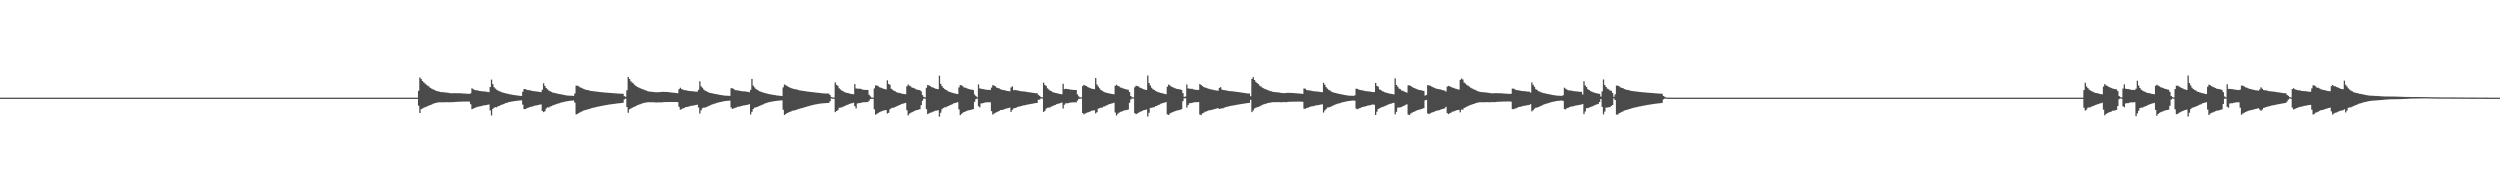 <?xml version="1.0" encoding="UTF-8"?>
<svg xmlns="http://www.w3.org/2000/svg" width="1920" height="150">
  <path d="M0 75.000h1v1.000H0zM1 75.000h1v1.000H1zM2 75.000h1v1.000H2zM3 75.000h1v1.000H3zM4 75.000h1v1.000H4zM5 75.000h1v1.000H5zM6 75.000h1v1.000H6zM7 75.000h1v1.000H7zM8 75.000h1v1.000H8zM9 75.000h1v1.000H9zM10 75.000h1v1.000H10zM11 75.000h1v1.000H11zM12 75.000h1v1.000H12zM13 75.000h1v1.000H13zM14 75.000h1v1.000H14zM15 75.000h1v1.000H15zM16 75.000h1v1.000H16zM17 75.000h1v1.000H17zM18 75.000h1v1.000H18zM19 75.000h1v1.000H19zM20 75.000h1v1.000H20zM21 75.000h1v1.000H21zM22 75.000h1v1.000H22zM23 75.000h1v1.000H23zM24 75.000h1v1.000H24zM25 75.000h1v1.000H25zM26 75.000h1v1.000H26zM27 75.000h1v1.000H27zM28 75.000h1v1.000H28zM29 75.000h1v1.000H29zM30 75.000h1v1.000H30zM31 75.000h1v1.000H31zM32 75.000h1v1.000H32zM33 75.000h1v1.000H33zM34 75.000h1v1.000H34zM35 75.000h1v1.000H35zM36 75.000h1v1.000H36zM37 75.000h1v1.000H37zM38 75.000h1v1.000H38zM39 75.000h1v1.000H39zM40 75.000h1v1.000H40zM41 75.000h1v1.000H41zM42 75.000h1v1.000H42zM43 75.000h1v1.000H43zM44 75.000h1v1.000H44zM45 75.000h1v1.000H45zM46 75.000h1v1.000H46zM47 75.000h1v1.000H47zM48 75.000h1v1.000H48zM49 75.000h1v1.000H49zM50 75.000h1v1.000H50zM51 75.000h1v1.000H51zM52 75.000h1v1.000H52zM53 75.000h1v1.000H53zM54 75.000h1v1.000H54zM55 75.000h1v1.000H55zM56 75.000h1v1.000H56zM57 75.000h1v1.000H57zM58 75.000h1v1.000H58zM59 75.000h1v1.000H59zM60 75.000h1v1.000H60zM61 75.000h1v1.000H61zM62 75.000h1v1.000H62zM63 75.000h1v1.000H63zM64 75.000h1v1.000H64zM65 75.000h1v1.000H65zM66 75.000h1v1.000H66zM67 75.000h1v1.000H67zM68 75.000h1v1.000H68zM69 75.000h1v1.000H69zM70 75.000h1v1.000H70zM71 75.000h1v1.000H71zM72 75.000h1v1.000H72zM73 75.000h1v1.000H73zM74 75.000h1v1.000H74zM75 75.000h1v1.000H75zM76 75.000h1v1.000H76zM77 75.000h1v1.000H77zM78 75.000h1v1.000H78zM79 75.000h1v1.000H79zM80 75.000h1v1.000H80zM81 75.000h1v1.000H81zM82 75.000h1v1.000H82zM83 75.000h1v1.000H83zM84 75.000h1v1.000H84zM85 75.000h1v1.000H85zM86 75.000h1v1.000H86zM87 75.000h1v1.000H87zM88 75.000h1v1.000H88zM89 75.000h1v1.000H89zM90 75.000h1v1.000H90zM91 75.000h1v1.000H91zM92 75.000h1v1.000H92zM93 75.000h1v1.000H93zM94 75.000h1v1.000H94zM95 75.000h1v1.000H95zM96 75.000h1v1.000H96zM97 75.000h1v1.000H97zM98 75.000h1v1.000H98zM99 75.000h1v1.000H99zM100 75.000h1v1.000H100zM101 75.000h1v1.000H101zM102 75.000h1v1.000H102zM103 75.000h1v1.000H103zM104 75.000h1v1.000H104zM105 75.000h1v1.000H105zM106 75.000h1v1.000H106zM107 75.000h1v1.000H107zM108 75.000h1v1.000H108zM109 75.000h1v1.000H109zM110 75.000h1v1.000H110zM111 75.000h1v1.000H111zM112 75.000h1v1.000H112zM113 75.000h1v1.000H113zM114 75.000h1v1.000H114zM115 75.000h1v1.000H115zM116 75.000h1v1.000H116zM117 75.000h1v1.000H117zM118 75.000h1v1.000H118zM119 75.000h1v1.000H119zM120 75.000h1v1.000H120zM121 75.000h1v1.000H121zM122 75.000h1v1.000H122zM123 75.000h1v1.000H123zM124 75.000h1v1.000H124zM125 75.000h1v1.000H125zM126 75.000h1v1.000H126zM127 75.000h1v1.000H127zM128 75.000h1v1.000H128zM129 75.000h1v1.000H129zM130 75.000h1v1.000H130zM131 75.000h1v1.000H131zM132 75.000h1v1.000H132zM133 75.000h1v1.000H133zM134 75.000h1v1.000H134zM135 75.000h1v1.000H135zM136 75.000h1v1.000H136zM137 75.000h1v1.000H137zM138 75.000h1v1.000H138zM139 75.000h1v1.000H139zM140 75.000h1v1.000H140zM141 75.000h1v1.000H141zM142 75.000h1v1.000H142zM143 75.000h1v1.000H143zM144 75.000h1v1.000H144zM145 75.000h1v1.000H145zM146 75.000h1v1.000H146zM147 75.000h1v1.000H147zM148 75.000h1v1.000H148zM149 75.000h1v1.000H149zM150 75.000h1v1.000H150zM151 75.000h1v1.000H151zM152 75.000h1v1.000H152zM153 75.000h1v1.000H153zM154 75.000h1v1.000H154zM155 75.000h1v1.000H155zM156 75.000h1v1.000H156zM157 75.000h1v1.000H157zM158 75.000h1v1.000H158zM159 75.000h1v1.000H159zM160 75.000h1v1.000H160zM161 75.000h1v1.000H161zM162 75.000h1v1.000H162zM163 75.000h1v1.000H163zM164 75.000h1v1.000H164zM165 75.000h1v1.000H165zM166 75.000h1v1.000H166zM167 75.000h1v1.000H167zM168 75.000h1v1.000H168zM169 75.000h1v1.000H169zM170 75.000h1v1.000H170zM171 75.000h1v1.000H171zM172 75.000h1v1.000H172zM173 75.000h1v1.000H173zM174 75.000h1v1.000H174zM175 75.000h1v1.000H175zM176 75.000h1v1.000H176zM177 75.000h1v1.000H177zM178 75.000h1v1.000H178zM179 75.000h1v1.000H179zM180 75.000h1v1.000H180zM181 75.000h1v1.000H181zM182 75.000h1v1.000H182zM183 75.000h1v1.000H183zM184 75.000h1v1.000H184zM185 75.000h1v1.000H185zM186 75.000h1v1.000H186zM187 75.000h1v1.000H187zM188 75.000h1v1.000H188zM189 75.000h1v1.000H189zM190 75.000h1v1.000H190zM191 75.000h1v1.000H191zM192 75.000h1v1.000H192zM193 75.000h1v1.000H193zM194 75.000h1v1.000H194zM195 75.000h1v1.000H195zM196 75.000h1v1.000H196zM197 75.000h1v1.000H197zM198 75.000h1v1.000H198zM199 75.000h1v1.000H199zM200 75.000h1v1.000H200zM201 75.000h1v1.000H201zM202 75.000h1v1.000H202zM203 75.000h1v1.000H203zM204 75.000h1v1.000H204zM205 75.000h1v1.000H205zM206 75.000h1v1.000H206zM207 75.000h1v1.000H207zM208 75.000h1v1.000H208zM209 75.000h1v1.000H209zM210 75.000h1v1.000H210zM211 75.000h1v1.000H211zM212 75.000h1v1.000H212zM213 75.000h1v1.000H213zM214 75.000h1v1.000H214zM215 75.000h1v1.000H215zM216 75.000h1v1.000H216zM217 75.000h1v1.000H217zM218 75.000h1v1.000H218zM219 75.000h1v1.000H219zM220 75.000h1v1.000H220zM221 75.000h1v1.000H221zM222 75.000h1v1.000H222zM223 75.000h1v1.000H223zM224 75.000h1v1.000H224zM225 75.000h1v1.000H225zM226 75.000h1v1.000H226zM227 75.000h1v1.000H227zM228 75.000h1v1.000H228zM229 75.000h1v1.000H229zM230 75.000h1v1.000H230zM231 75.000h1v1.000H231zM232 75.000h1v1.000H232zM233 75.000h1v1.000H233zM234 75.000h1v1.000H234zM235 75.000h1v1.000H235zM236 75.000h1v1.000H236zM237 75.000h1v1.000H237zM238 75.000h1v1.000H238zM239 75.000h1v1.000H239zM240 75.000h1v1.000H240zM241 75.000h1v1.000H241zM242 75.000h1v1.000H242zM243 75.000h1v1.000H243zM244 75.000h1v1.000H244zM245 75.000h1v1.000H245zM246 75.000h1v1.000H246zM247 75.000h1v1.000H247zM248 75.000h1v1.000H248zM249 75.000h1v1.000H249zM250 75.000h1v1.000H250zM251 75.000h1v1.000H251zM252 75.000h1v1.000H252zM253 75.000h1v1.000H253zM254 75.000h1v1.000H254zM255 75.000h1v1.000H255zM256 75.000h1v1.000H256zM257 75.000h1v1.000H257zM258 75.000h1v1.000H258zM259 75.000h1v1.000H259zM260 75.000h1v1.000H260zM261 75.000h1v1.000H261zM262 75.000h1v1.000H262zM263 75.000h1v1.000H263zM264 75.000h1v1.000H264zM265 75.000h1v1.000H265zM266 75.000h1v1.000H266zM267 75.000h1v1.000H267zM268 75.000h1v1.000H268zM269 75.000h1v1.000H269zM270 75.000h1v1.000H270zM271 75.000h1v1.000H271zM272 75.000h1v1.000H272zM273 75.000h1v1.000H273zM274 75.000h1v1.000H274zM275 75.000h1v1.000H275zM276 75.000h1v1.000H276zM277 75.000h1v1.000H277zM278 75.000h1v1.000H278zM279 75.000h1v1.000H279zM280 75.000h1v1.000H280zM281 75.000h1v1.000H281zM282 75.000h1v1.000H282zM283 75.000h1v1.000H283zM284 75.000h1v1.000H284zM285 75.000h1v1.000H285zM286 75.000h1v1.000H286zM287 75.000h1v1.000H287zM288 75.000h1v1.000H288zM289 75.000h1v1.000H289zM290 75.000h1v1.000H290zM291 75.000h1v1.000H291zM292 75.000h1v1.000H292zM293 75.000h1v1.000H293zM294 75.000h1v1.000H294zM295 75.000h1v1.000H295zM296 75.000h1v1.000H296zM297 75.000h1v1.000H297zM298 75.000h1v1.000H298zM299 75.000h1v1.000H299zM300 75.000h1v1.000H300zM301 75.000h1v1.000H301zM302 75.000h1v1.000H302zM303 75.000h1v1.000H303zM304 75.000h1v1.000H304zM305 75.000h1v1.000H305zM306 75.000h1v1.000H306zM307 75.000h1v1.000H307zM308 75.000h1v1.000H308zM309 75.000h1v1.000H309zM310 75.000h1v1.000H310zM311 75.000h1v1.000H311zM312 75.000h1v1.000H312zM313 75.000h1v1.000H313zM314 75.000h1v1.000H314zM315 75.000h1v1.000H315zM316 75.000h1v1.000H316zM317 75.000h1v1.000H317zM318 75.000h1v1.000H318zM319 75.000h1v1.000H319zM320 74.998h1v1.000H320zM321 69.754h1v11.466H321zM322 59.477h1v27.295H322zM323 60.727h1v23.085H323zM324 62.203h1v21.129H324zM325 63.258h1v19.461H325zM326 64.149h1v18.169H326zM327 65.082h1v16.864H327zM328 65.809h1v15.772H328zM329 66.461h1v14.568H329zM330 67.538h1v13.123H330zM331 68.069h1v12.241H331zM332 68.574h1v11.194H332zM333 69.043h1v10.319H333zM334 69.530h1v9.558H334zM335 69.881h1v8.973H335zM336 70.204h1v8.468H336zM337 70.409h1v8.133H337zM338 70.688h1v7.902H338zM339 70.747h1v7.812H339zM340 70.843h1v7.732H340zM341 70.929h1v7.594H341zM342 71.054h1v7.410H342zM343 71.146h1v7.369H343zM344 71.294h1v7.262H344zM345 71.565h1v6.951H345zM346 71.597h1v6.846H346zM347 71.650h1v6.842H347zM348 71.572h1v6.814H348zM349 71.532h1v6.791H349zM350 71.552h1v6.694H350zM351 71.619h1v6.557H351zM352 71.568h1v6.568H352zM353 71.621h1v6.485H353zM354 71.681h1v6.393H354zM355 71.774h1v6.228H355zM356 71.869h1v6.136H356zM357 71.906h1v6.080H357zM358 71.942h1v6.011H358zM359 72.030h1v5.925H359zM360 72.079h1v5.977H360zM361 71.663h1v8.401H361zM362 67.774h1v16.088H362zM363 68.526h1v14.885H363zM364 69.070h1v13.850H364zM365 69.318h1v13.225H365zM366 69.441h1v12.706H366zM367 69.597h1v12.272H367zM368 69.872h1v11.827H368zM369 70.013h1v11.484H369zM370 70.120h1v11.083H370zM371 70.215h1v10.728H371zM372 70.285h1v10.548H372zM373 70.409h1v10.244H373zM374 70.592h1v9.821H374zM375 70.734h1v9.492H375zM376 66.865h1v17.898H376zM377 61.133h1v27.553H377zM378 64.625h1v19.034H378zM379 66.966h1v15.797H379zM380 68.022h1v14.241H380zM381 68.919h1v13.514H381zM382 69.542h1v12.065H382zM383 70.083h1v11.253H383zM384 70.365h1v10.434H384zM385 70.891h1v9.473H385zM386 71.181h1v8.827H386zM387 71.436h1v8.203H387zM388 71.718h1v7.431H388zM389 71.956h1v6.968H389zM390 72.141h1v6.361H390zM391 72.390h1v5.943H391zM392 72.571h1v5.529H392zM393 72.785h1v5.162H393zM394 72.908h1v4.838H394zM395 73.107h1v4.520H395zM396 73.226h1v4.249H396zM397 73.391h1v3.977H397zM398 73.491h1v3.747H398zM399 73.603h1v3.548H399zM400 73.671h1v3.387H400zM401 70.462h1v9.926H401zM402 68.342h1v15.476H402zM403 68.474h1v15.298H403zM404 68.868h1v14.323H404zM405 69.197h1v13.630H405zM406 69.266h1v13.135H406zM407 69.443h1v12.654H407zM408 69.788h1v12.091H408zM409 69.962h1v11.665H409zM410 70.064h1v11.111H410zM411 70.186h1v10.843H411zM412 70.278h1v10.588H412zM413 70.435h1v10.162H413zM414 70.627h1v9.769H414zM415 70.780h1v9.422H415zM416 68.932h1v16.196H416zM417 63.935h1v22.162H417zM418 65.992h1v19.437H418zM419 67.601h1v15.749H419zM420 68.625h1v13.779H420zM421 69.495h1v13.088H421zM422 70.054h1v11.787H422zM423 70.553h1v10.942H423zM424 71.072h1v9.917H424zM425 71.333h1v9.261H425zM426 71.506h1v8.708H426zM427 71.738h1v8.196H427zM428 72.013h1v7.479H428zM429 72.225h1v7.076H429zM430 72.359h1v6.522H430zM431 72.590h1v6.037H431zM432 72.770h1v5.596H432zM433 73.020h1v5.180H433zM434 73.142h1v4.801H434zM435 73.356h1v4.409H435zM436 73.439h1v4.129H436zM437 73.465h1v4.000H437zM438 73.518h1v3.813H438zM439 73.562h1v3.692H439zM440 73.619h1v3.558H440zM441 71.806h1v7.026H441zM442 65.761h1v22.095H442zM443 65.846h1v21.711H443zM444 66.227h1v20.569H444zM445 67.058h1v19.218H445zM446 67.439h1v18.314H446zM447 67.874h1v17.450H447zM448 68.445h1v16.289H448zM449 68.755h1v15.798H449zM450 69.065h1v15.230H450zM451 69.180h1v14.772H451zM452 69.453h1v14.233H452zM453 69.792h1v13.550H453zM454 69.902h1v13.143H454zM455 70.065h1v12.665H455zM456 70.167h1v12.398H456zM457 70.323h1v12.015H457zM458 70.408h1v11.651H458zM459 70.513h1v11.311H459zM460 70.676h1v10.981H460zM461 70.767h1v10.703H461zM462 70.860h1v10.402H462zM463 70.947h1v10.105H463zM464 71.044h1v9.860H464zM465 71.130h1v9.565H465zM466 71.200h1v9.319H466zM467 71.283h1v9.068H467zM468 71.361h1v8.869H468zM469 71.425h1v8.631H469zM470 71.516h1v8.387H470zM471 71.612h1v8.183H471zM472 71.700h1v7.949H472zM473 71.753h1v7.759H473zM474 71.834h1v7.555H474zM475 71.903h1v7.404H475zM476 71.947h1v7.257H476zM477 71.977h1v7.134H477zM478 72.000h1v6.894H478zM479 73.899h1v2.417H479zM480 74.311h1v1.489H480zM481 69.347h1v12.892H481zM482 59.075h1v27.513H482zM483 60.597h1v23.426H483zM484 62.340h1v21.025H484zM485 63.397h1v19.445H485zM486 64.085h1v18.155H486zM487 65.214h1v16.665H487zM488 66.029h1v15.406H488zM489 66.751h1v14.006H489zM490 67.187h1v13.285H490zM491 67.672h1v12.396H491zM492 68.132h1v11.574H492zM493 68.487h1v10.850H493zM494 68.735h1v10.300H494zM495 69.316h1v9.546H495zM496 69.577h1v9.115H496zM497 70.019h1v8.527H497zM498 70.331h1v8.153H498zM499 70.336h1v8.200H499zM500 70.478h1v8.072H500zM501 70.547h1v7.973H501zM502 70.740h1v7.785H502zM503 70.827h1v7.888H503zM504 70.836h1v7.852H504zM505 70.762h1v7.868H505zM506 70.814h1v7.783H506zM507 70.678h1v8.013H507zM508 70.612h1v7.965H508zM509 70.509h1v7.954H509zM510 70.598h1v7.808H510zM511 70.622h1v7.778H511zM512 70.631h1v7.747H512zM513 70.752h1v7.593H513zM514 70.897h1v7.459H514zM515 71.027h1v7.317H515zM516 71.126h1v7.226H516zM517 71.233h1v7.129H517zM518 71.342h1v7.017H518zM519 71.458h1v6.900H519zM520 71.598h1v6.856H520zM521 68.510h1v13.526H521zM522 67.405h1v16.884H522zM523 68.412h1v15.475H523zM524 68.855h1v14.343H524zM525 69.237h1v13.775H525zM526 69.269h1v13.027H526zM527 69.457h1v12.704H527zM528 69.727h1v12.199H528zM529 69.874h1v11.802H529zM530 69.981h1v11.360H530zM531 70.064h1v11.143H531zM532 70.127h1v10.931H532zM533 70.305h1v10.553H533zM534 70.421h1v10.265H534zM535 70.333h1v10.064H535zM536 68.963h1v13.633H536zM537 62.427h1v24.834H537zM538 66.288h1v18.457H538zM539 67.403h1v15.717H539zM540 68.749h1v13.852H540zM541 69.601h1v13.100H541zM542 70.054h1v12.049H542zM543 70.562h1v11.290H543zM544 71.098h1v10.199H544zM545 71.352h1v9.499H545zM546 71.521h1v8.867H546zM547 71.742h1v8.342H547zM548 72.073h1v7.579H548zM549 72.208h1v7.229H549zM550 72.400h1v6.627H550zM551 72.559h1v6.218H551zM552 72.790h1v5.687H552zM553 72.947h1v5.369H553zM554 73.137h1v4.940H554zM555 73.278h1v4.613H555zM556 73.430h1v4.250H556zM557 73.464h1v4.111H557zM558 73.510h1v3.930H558zM559 73.595h1v3.762H559zM560 73.639h1v3.642H560zM561 67.781h1v14.767H561zM562 67.807h1v15.866H562zM563 68.229h1v14.996H563zM564 69.190h1v13.630H564zM565 69.326h1v13.216H565zM566 69.396h1v12.604H566zM567 69.591h1v12.316H567zM568 69.847h1v11.879H568zM569 69.993h1v11.436H569zM570 70.124h1v10.996H570zM571 70.197h1v10.763H571zM572 70.269h1v10.522H572zM573 70.439h1v10.165H573zM574 70.505h1v9.923H574zM575 70.868h1v9.098H575zM576 69.034h1v18.871H576zM577 60.602h1v25.252H577zM578 65.750h1v18.020H578zM579 67.109h1v15.565H579zM580 68.249h1v14.194H580zM581 68.904h1v13.299H581zM582 69.518h1v12.091H582zM583 70.082h1v11.262H583zM584 70.513h1v10.304H584zM585 70.884h1v9.483H585zM586 71.225h1v8.782H586zM587 71.430h1v7.955H587zM588 71.778h1v7.374H588zM589 71.952h1v6.868H589zM590 72.231h1v6.276H590zM591 72.387h1v5.900H591zM592 72.638h1v5.464H592zM593 72.780h1v5.099H593zM594 72.970h1v4.779H594zM595 73.104h1v4.469H595zM596 73.292h1v4.185H596zM597 73.388h1v3.948H597zM598 73.527h1v3.714H598zM599 73.601h1v3.553H599zM600 73.710h1v3.350H600zM601 67.087h1v17.176H601zM602 64.864h1v23.400H602zM603 65.469h1v22.093H603zM604 66.006h1v20.810H604zM605 66.734h1v19.674H605zM606 67.104h1v18.851H606zM607 67.617h1v17.996H607zM608 68.012h1v17.019H608zM609 68.262h1v16.696H609zM610 68.512h1v16.154H610zM611 68.630h1v15.753H611zM612 68.921h1v15.083H612zM613 69.257h1v14.382H613zM614 69.461h1v13.899H614zM615 69.643h1v13.465H615zM616 69.726h1v13.143H616zM617 69.918h1v12.609H617zM618 70.047h1v12.205H618zM619 70.242h1v11.703H619zM620 70.374h1v11.298H620zM621 70.506h1v10.858H621zM622 70.595h1v10.524H622zM623 70.700h1v10.137H623zM624 70.801h1v9.774H624zM625 70.939h1v9.401H625zM626 71.053h1v9.125H626zM627 71.167h1v8.804H627zM628 71.246h1v8.531H628zM629 71.371h1v8.266H629zM630 71.503h1v8.034H630zM631 71.607h1v7.801H631zM632 71.708h1v7.599H632zM633 71.787h1v7.460H633zM634 71.819h1v7.350H634zM635 71.827h1v7.271H635zM636 71.843h1v7.190H636zM637 73.032h1v4.733H637zM638 74.498h1v1.055H638zM639 74.806h1v1.000H639zM640 74.916h1v1.000H640zM641 63.356h1v22.767H641zM642 65.118h1v20.140H642zM643 65.917h1v18.722H643zM644 67.803h1v15.009H644zM645 68.713h1v13.879H645zM646 69.562h1v12.955H646zM647 69.996h1v11.912H647zM648 70.744h1v10.811H648zM649 71.035h1v10.043H649zM650 71.351h1v9.241H650zM651 71.501h1v8.735H651zM652 71.844h1v7.901H652zM653 72.079h1v7.405H653zM654 72.252h1v6.942H654zM655 72.393h1v6.489H655zM656 64.601h1v16.925H656zM657 67.945h1v15.308H657zM658 68.030h1v11.413H658zM659 68.145h1v11.045H659zM660 68.095h1v11.046H660zM661 68.465h1v10.405H661zM662 68.761h1v9.811H662zM663 69.030h1v9.519H663zM664 68.998h1v9.480H664zM665 69.078h1v9.336H665zM666 69.082h1v9.329H666zM667 72.780h1v4.563H667zM668 73.984h1v2.112H668zM669 74.927h1v1.000H669zM670 74.947h1v1.000H670zM671 67.881h1v16.100H671zM672 65.577h1v22.546H672zM673 65.716h1v21.690H673zM674 66.242h1v20.496H674zM675 67.006h1v19.149H675zM676 67.346h1v18.362H676zM677 67.688h1v17.586H677zM678 68.207h1v16.683H678zM679 68.334h1v16.370H679zM680 68.752h1v15.726H680zM681 61.677h1v25.490H681zM682 64.456h1v22.185H682zM683 65.079h1v18.893H683zM684 68.132h1v14.949H684zM685 68.860h1v13.903H685zM686 69.662h1v13.077H686zM687 70.050h1v12.068H687zM688 70.818h1v10.906H688zM689 71.125h1v10.158H689zM690 71.394h1v9.345H690zM691 71.540h1v8.834H691zM692 71.874h1v7.999H692zM693 72.068h1v7.556H693zM694 72.247h1v7.044H694zM695 72.403h1v6.603H695zM696 66.320h1v18.315H696zM697 64.959h1v23.703H697zM698 65.769h1v21.553H698zM699 66.365h1v20.264H699zM700 67.323h1v18.779H700zM701 67.460h1v18.204H701zM702 67.963h1v17.175H702zM703 68.566h1v16.122H703zM704 68.883h1v15.596H704zM705 69.136h1v15.050H705zM706 69.249h1v14.603H706zM707 70.140h1v10.653H707zM708 73.081h1v4.301H708zM709 74.375h1v1.354H709zM710 74.820h1v1.000H710zM711 67.428h1v16.419H711zM712 65.299h1v22.347H712zM713 65.659h1v21.356H713zM714 66.148h1v20.432H714zM715 66.912h1v19.426H715zM716 67.123h1v18.747H716zM717 67.649h1v17.762H717zM718 68.160h1v16.821H718zM719 68.324h1v16.596H719zM720 68.525h1v16.109H720zM721 58.112h1v31.456H721zM722 64.350h1v22.205H722zM723 66.130h1v17.757H723zM724 67.459h1v15.421H724zM725 68.320h1v14.123H725zM726 69.085h1v13.252H726zM727 69.523h1v12.196H727zM728 70.332h1v11.055H728zM729 70.536h1v10.311H729zM730 70.992h1v9.424H730zM731 71.251h1v8.771H731zM732 71.581h1v7.777H732zM733 71.788h1v7.332H733zM734 72.073h1v6.712H734zM735 72.243h1v6.226H735zM736 67.134h1v16.892H736zM737 65.356h1v23.106H737zM738 65.542h1v21.919H738zM739 66.272h1v20.295H739zM740 67.243h1v18.775H740zM741 67.364h1v18.262H741zM742 67.719h1v17.453H742zM743 68.225h1v16.497H743zM744 68.505h1v16.147H744zM745 68.777h1v15.648H745zM746 68.878h1v15.258H746zM747 69.147h1v14.684H747zM748 72.572h1v5.633H748zM749 73.767h1v2.403H749zM750 74.650h1v1.000H750zM751 64.839h1v16.735H751zM752 67.883h1v14.527H752zM753 68.122h1v11.326H753zM754 68.459h1v10.831H754zM755 68.408h1v10.710H755zM756 68.778h1v9.979H756zM757 68.921h1v9.680H757zM758 69.002h1v9.611H758zM759 68.965h1v9.564H759zM760 69.186h1v9.368H760zM761 67.263h1v18.070H761zM762 65.394h1v22.602H762zM763 65.761h1v21.431H763zM764 66.321h1v20.322H764zM765 67.343h1v18.769H765zM766 67.612h1v18.034H766zM767 67.991h1v17.136H767zM768 68.566h1v15.988H768zM769 68.896h1v15.572H769zM770 69.146h1v15.026H770zM771 69.265h1v14.579H771zM772 69.586h1v13.890H772zM773 69.844h1v13.368H773zM774 69.971h1v12.969H774zM775 70.107h1v12.530H775zM776 67.187h1v18.763H776zM777 66.364h1v18.037H777zM778 69.265h1v13.992H778zM779 69.078h1v13.978H779zM780 69.330h1v13.346H780zM781 69.407h1v12.701H781zM782 69.664h1v12.197H782zM783 69.992h1v11.735H783zM784 70.089h1v11.338H784zM785 70.186h1v10.850H785zM786 70.270h1v10.629H786zM787 70.400h1v10.320H787zM788 70.553h1v9.897H788zM789 70.734h1v9.525H789zM790 70.888h1v9.189H790zM791 70.983h1v8.886H791zM792 71.160h1v8.537H792zM793 71.328h1v8.212H793zM794 71.470h1v7.823H794zM795 71.639h1v7.524H795zM796 71.580h1v7.448H796zM797 72.840h1v3.755H797zM798 73.633h1v2.879H798zM799 74.551h1v1.000H799zM800 74.801h1v1.000H800zM801 63.433h1v22.516H801zM802 65.217h1v19.905H802zM803 66.014h1v17.465H803zM804 67.839h1v14.927H804zM805 68.723h1v13.840H805zM806 69.586h1v12.874H806zM807 70.000h1v11.772H807zM808 70.752h1v10.783H808zM809 71.052h1v9.820H809zM810 71.362h1v9.218H810zM811 71.507h1v8.497H811zM812 71.849h1v7.888H812zM813 72.086h1v7.307H813zM814 72.259h1v6.930H814zM815 72.399h1v6.357H815zM816 64.342h1v18.997H816zM817 68.469h1v11.987H817zM818 68.153h1v11.220H818zM819 68.395h1v10.913H819zM820 68.414h1v10.780H820zM821 68.696h1v10.190H821zM822 68.793h1v9.972H822zM823 69.024h1v9.625H823zM824 69.030h1v9.569H824zM825 69.120h1v9.469H825zM826 69.100h1v9.532H826zM827 72.485h1v4.808H827zM828 73.999h1v1.974H828zM829 74.887h1v1.000H829zM830 74.696h1v1.000H830zM831 66.174h1v20.594H831zM832 65.174h1v22.701H832zM833 65.747h1v21.419H833zM834 66.114h1v20.561H834zM835 66.901h1v19.360H835zM836 67.306h1v18.634H836zM837 67.760h1v17.721H837zM838 68.145h1v16.872H838zM839 68.313h1v16.587H839zM840 68.513h1v16.149H840zM841 59.969h1v27.102H841zM842 64.883h1v21.264H842zM843 66.432h1v17.047H843zM844 67.852h1v15.224H844zM845 69.106h1v13.597H845zM846 69.670h1v13.032H846zM847 70.379h1v11.508H847zM848 70.825h1v10.872H848zM849 71.196h1v9.865H849zM850 71.401h1v9.334H850zM851 71.646h1v8.491H851zM852 71.881h1v7.981H852zM853 72.078h1v7.438H853zM854 72.249h1v7.036H854zM855 72.405h1v6.480H855zM856 65.915h1v20.523H856zM857 65.100h1v23.646H857zM858 65.943h1v21.439H858zM859 66.292h1v20.261H859zM860 67.229h1v18.633H860zM861 67.401h1v18.247H861zM862 67.895h1v17.322H862zM863 68.214h1v16.532H863zM864 68.495h1v16.177H864zM865 68.770h1v15.671H865zM866 68.894h1v15.262H866zM867 70.719h1v8.215H867zM868 73.750h1v2.580H868zM869 74.739h1v1.000H869zM870 74.678h1v1.000H870zM871 66.999h1v19.874H871zM872 65.777h1v21.880H872zM873 66.159h1v21.035H873zM874 66.362h1v20.234H874zM875 67.336h1v18.577H875zM876 67.617h1v17.905H876zM877 68.201h1v16.902H877zM878 68.577h1v15.966H878zM879 68.893h1v15.519H879zM880 69.145h1v14.938H880zM881 57.995h1v31.492H881zM882 63.723h1v22.900H882zM883 65.623h1v17.224H883zM884 67.377h1v15.467H884zM885 68.532h1v13.923H885zM886 69.084h1v13.221H886zM887 69.774h1v11.724H887zM888 70.334h1v11.042H888zM889 70.795h1v9.782H889zM890 70.999h1v9.408H890zM891 71.387h1v8.298H891zM892 71.585h1v7.769H892zM893 71.871h1v7.124H893zM894 72.075h1v6.707H894zM895 72.343h1v6.041H895zM896 66.628h1v21.246H896zM897 64.982h1v23.343H897zM898 65.605h1v21.596H898zM899 66.394h1v20.164H899zM900 66.921h1v19.249H900zM901 67.327h1v18.460H901zM902 67.794h1v17.578H902zM903 68.219h1v16.740H903zM904 68.343h1v16.505H904zM905 68.537h1v15.988H905zM906 68.744h1v15.494H906zM907 69.061h1v14.824H907zM908 71.516h1v6.228H908zM909 74.364h1v1.162H909zM910 74.130h1v1.366H910zM911 64.933h1v17.711H911zM912 67.904h1v12.783H912zM913 68.029h1v11.262H913zM914 68.228h1v10.966H914zM915 68.159h1v10.820H915zM916 68.620h1v10.148H916zM917 68.817h1v9.649H917zM918 69.042h1v9.479H918zM919 69.019h1v9.405H919zM920 69.086h1v9.312H920zM921 64.566h1v23.392H921zM922 65.235h1v23.181H922zM923 66.111h1v20.988H923zM924 66.766h1v19.817H924zM925 67.278h1v18.558H925zM926 67.406h1v18.220H926zM927 67.867h1v17.269H927zM928 68.237h1v16.503H928zM929 68.512h1v16.131H929zM930 68.773h1v15.595H930zM931 68.905h1v15.244H931zM932 69.237h1v14.605H932zM933 69.379h1v14.173H933zM934 69.513h1v13.791H934zM935 69.626h1v13.445H935zM936 67.489h1v16.217H936zM937 66.968h1v16.434H937zM938 68.831h1v14.441H938zM939 69.133h1v13.913H939zM940 69.271h1v13.363H940zM941 69.350h1v12.893H941zM942 69.608h1v12.375H942zM943 69.855h1v11.924H943zM944 69.976h1v11.537H944zM945 70.061h1v11.202H945zM946 70.092h1v11.035H946zM947 70.248h1v10.699H947zM948 70.376h1v10.379H948zM949 70.494h1v10.037H949zM950 70.681h1v9.697H950zM951 70.766h1v9.468H951zM952 70.904h1v9.134H952zM953 71.123h1v8.759H953zM954 71.232h1v8.481H954zM955 71.358h1v8.198H955zM956 71.514h1v7.896H956zM957 71.659h1v7.598H957zM958 71.770h1v7.311H958zM959 71.772h1v7.223H959zM960 73.913h1v2.733H960zM961 60.593h1v25.545H961zM962 59.261h1v25.598H962zM963 61.448h1v21.831H963zM964 62.878h1v19.879H964zM965 63.800h1v18.526H965zM966 64.603h1v17.447H966zM967 65.836h1v15.793H967zM968 66.502h1v14.662H968zM969 67.315h1v13.190H969zM970 67.794h1v12.409H970zM971 68.389h1v11.441H971zM972 68.723h1v10.827H972zM973 69.156h1v9.989H973zM974 69.490h1v9.496H974zM975 69.935h1v8.838H975zM976 70.147h1v8.480H976zM977 70.494h1v7.991H977zM978 70.709h1v7.755H978zM979 70.737h1v7.774H979zM980 70.836h1v7.662H980zM981 70.938h1v7.498H981zM982 71.086h1v7.372H982zM983 71.261h1v7.300H983zM984 71.475h1v7.063H984zM985 71.490h1v6.903H985zM986 71.559h1v6.848H986zM987 71.385h1v7.081H987zM988 71.301h1v7.071H988zM989 71.292h1v6.947H989zM990 71.396h1v6.782H990zM991 71.350h1v6.807H991zM992 71.395h1v6.733H992zM993 71.461h1v6.637H993zM994 71.556h1v6.524H994zM995 71.627h1v6.447H995zM996 71.732h1v6.314H996zM997 71.774h1v6.273H997zM998 71.876h1v6.194H998zM999 71.969h1v6.123H999zM1000 72.109h1v6.075H1000zM1001 67.944h1v15.537H1001zM1002 68.123h1v15.429H1002zM1003 69.101h1v13.857H1003zM1004 69.323h1v13.396H1004zM1005 69.429h1v12.806H1005zM1006 69.572h1v12.335H1006zM1007 69.736h1v11.949H1007zM1008 70.024h1v11.539H1008zM1009 70.109h1v11.176H1009zM1010 70.198h1v10.731H1010zM1011 70.285h1v10.578H1011zM1012 70.383h1v10.308H1012zM1013 70.522h1v9.951H1013zM1014 70.702h1v9.568H1014zM1015 70.826h1v9.274H1015zM1016 63.581h1v22.915H1016zM1017 65.068h1v19.764H1017zM1018 66.939h1v16.824H1018zM1019 68.038h1v14.532H1019zM1020 69.027h1v13.480H1020zM1021 69.546h1v12.615H1021zM1022 70.309h1v11.430H1022zM1023 70.772h1v10.491H1023zM1024 71.165h1v9.653H1024zM1025 71.386h1v8.918H1025zM1026 71.638h1v8.327H1026zM1027 71.852h1v7.732H1027zM1028 72.122h1v7.263H1028zM1029 72.285h1v6.785H1029zM1030 72.522h1v6.236H1030zM1031 72.694h1v5.735H1031zM1032 72.952h1v5.307H1032zM1033 73.083h1v4.922H1033zM1034 73.282h1v4.557H1034zM1035 73.430h1v4.167H1035zM1036 73.459h1v4.039H1036zM1037 73.504h1v3.857H1037zM1038 73.546h1v3.737H1038zM1039 73.609h1v3.576H1039zM1040 73.233h1v4.058H1040zM1041 68.085h1v15.318H1041zM1042 68.233h1v15.672H1042zM1043 68.727h1v14.675H1043zM1044 69.070h1v13.950H1044zM1045 69.257h1v13.267H1045zM1046 69.406h1v12.771H1046zM1047 69.641h1v12.278H1047zM1048 69.929h1v11.789H1048zM1049 70.039h1v11.361H1049zM1050 70.143h1v10.911H1050zM1051 70.246h1v10.678H1051zM1052 70.400h1v10.321H1052zM1053 70.541h1v9.912H1053zM1054 70.734h1v9.518H1054zM1055 70.726h1v9.766H1055zM1056 63.725h1v24.607H1056zM1057 65.880h1v19.902H1057zM1058 66.600h1v17.079H1058zM1059 68.655h1v14.547H1059zM1060 69.058h1v13.640H1060zM1061 70.001h1v12.230H1061zM1062 70.295h1v11.634H1062zM1063 70.834h1v10.670H1063zM1064 71.172h1v9.908H1064zM1065 71.486h1v9.052H1065zM1066 71.630h1v8.531H1066zM1067 71.995h1v7.753H1067zM1068 72.099h1v7.455H1068zM1069 72.244h1v6.971H1069zM1070 72.490h1v6.443H1070zM1071 60.154h1v27.714H1071zM1072 65.255h1v20.584H1072zM1073 66.584h1v16.117H1073zM1074 68.065h1v14.499H1074zM1075 68.525h1v13.880H1075zM1076 69.515h1v12.721H1076zM1077 69.743h1v11.736H1077zM1078 70.370h1v10.800H1078zM1079 70.772h1v9.769H1079zM1080 71.168h1v8.901H1080zM1081 65.511h1v22.491H1081zM1082 65.555h1v22.743H1082zM1083 65.989h1v21.205H1083zM1084 66.760h1v19.783H1084zM1085 67.386h1v18.581H1085zM1086 67.669h1v17.969H1086zM1087 68.179h1v16.920H1087zM1088 68.604h1v15.990H1088zM1089 68.983h1v15.385H1089zM1090 69.190h1v14.949H1090zM1091 69.326h1v14.458H1091zM1092 69.637h1v13.789H1092zM1093 69.852h1v13.258H1093zM1094 73.413h1v3.624H1094zM1095 72.908h1v3.803H1095zM1096 65.307h1v21.783H1096zM1097 65.682h1v21.978H1097zM1098 65.848h1v21.156H1098zM1099 66.472h1v19.988H1099zM1100 66.937h1v19.228H1100zM1101 67.421h1v18.399H1101zM1102 67.826h1v17.471H1102zM1103 68.218h1v16.759H1103zM1104 68.411h1v16.370H1104zM1105 68.552h1v16.007H1105zM1106 68.721h1v15.438H1106zM1107 69.136h1v14.676H1107zM1108 69.383h1v14.102H1108zM1109 69.557h1v13.688H1109zM1110 70.286h1v11.744H1110zM1111 66.506h1v20.399H1111zM1112 65.925h1v21.694H1112zM1113 66.296h1v20.665H1113zM1114 66.758h1v19.702H1114zM1115 67.392h1v18.369H1115zM1116 67.415h1v18.205H1116zM1117 68.054h1v17.093H1117zM1118 68.239h1v16.466H1118zM1119 68.584h1v15.987H1119zM1120 68.839h1v15.514H1120zM1121 61.343h1v24.916H1121zM1122 60.334h1v23.769H1122zM1123 61.089h1v23.117H1123zM1124 63.385h1v19.471H1124zM1125 64.152h1v18.371H1125zM1126 65.203h1v16.656H1126zM1127 65.847h1v15.670H1127zM1128 66.520h1v14.436H1128zM1129 67.359h1v13.237H1129zM1130 67.836h1v12.402H1130zM1131 68.524h1v11.361H1131zM1132 68.823h1v10.778H1132zM1133 69.234h1v9.914H1133zM1134 69.944h1v8.976H1134zM1135 70.265h1v8.434H1135zM1136 70.445h1v8.115H1136zM1137 70.690h1v7.852H1137zM1138 70.777h1v7.740H1138zM1139 70.869h1v7.660H1139zM1140 70.953h1v7.587H1140zM1141 71.077h1v7.354H1141zM1142 71.172h1v7.322H1142zM1143 71.317h1v7.220H1143zM1144 71.523h1v6.976H1144zM1145 71.622h1v6.802H1145zM1146 71.673h1v6.703H1146zM1147 71.628h1v6.850H1147zM1148 71.525h1v6.848H1148zM1149 71.529h1v6.702H1149zM1150 71.614h1v6.572H1150zM1151 71.562h1v6.579H1151zM1152 71.613h1v6.477H1152zM1153 71.673h1v6.386H1153zM1154 71.769h1v6.210H1154zM1155 71.842h1v6.141H1155zM1156 71.915h1v6.050H1156zM1157 71.953h1v5.978H1157zM1158 72.041h1v5.906H1158zM1159 72.090h1v5.866H1159zM1160 72.064h1v5.983H1160zM1161 68.024h1v15.717H1161zM1162 68.021h1v15.894H1162zM1163 68.632h1v14.727H1163zM1164 69.164h1v13.974H1164zM1165 69.281h1v13.343H1165zM1166 69.391h1v12.773H1166zM1167 69.648h1v12.328H1167zM1168 69.846h1v11.964H1168zM1169 69.931h1v11.524H1169zM1170 70.054h1v11.164H1170zM1171 70.111h1v11.045H1171zM1172 70.228h1v10.679H1172zM1173 70.398h1v10.341H1173zM1174 70.347h1v10.207H1174zM1175 71.116h1v8.900H1175zM1176 63.271h1v22.281H1176zM1177 65.194h1v19.440H1177zM1178 66.658h1v16.833H1178zM1179 68.483h1v14.222H1179zM1180 69.037h1v13.524H1180zM1181 70.037h1v12.185H1181zM1182 70.305h1v11.465H1182zM1183 70.848h1v10.439H1183zM1184 71.164h1v9.682H1184zM1185 71.502h1v8.825H1185zM1186 71.635h1v8.339H1186zM1187 72.007h1v7.586H1187zM1188 72.120h1v7.270H1188zM1189 72.355h1v6.714H1189zM1190 72.513h1v6.243H1190zM1191 72.763h1v5.662H1191zM1192 72.947h1v5.310H1192zM1193 73.137h1v4.864H1193zM1194 73.277h1v4.557H1194zM1195 73.437h1v4.152H1195zM1196 73.472h1v4.019H1196zM1197 73.504h1v3.852H1197zM1198 73.569h1v3.708H1198zM1199 73.609h1v3.572H1199zM1200 73.108h1v4.400H1200zM1201 67.321h1v16.429H1201zM1202 68.123h1v15.877H1202zM1203 68.852h1v14.138H1203zM1204 69.358h1v13.405H1204zM1205 69.406h1v12.821H1205zM1206 69.549h1v12.344H1206zM1207 69.785h1v11.946H1207zM1208 69.990h1v11.602H1208zM1209 70.111h1v11.110H1209zM1210 70.182h1v10.786H1210zM1211 70.246h1v10.652H1211zM1212 70.397h1v10.263H1212zM1213 70.536h1v9.945H1213zM1214 70.525h1v9.771H1214zM1215 72.541h1v7.296H1215zM1216 62.392h1v25.241H1216zM1217 65.624h1v20.001H1217zM1218 66.885h1v16.182H1218zM1219 68.493h1v14.570H1219zM1220 69.095h1v13.554H1220zM1221 70.013h1v12.227H1221zM1222 70.320h1v11.506H1222zM1223 70.845h1v10.652H1223zM1224 71.190h1v9.644H1224zM1225 71.487h1v9.053H1225zM1226 71.633h1v8.447H1226zM1227 71.993h1v7.762H1227zM1228 72.099h1v6.192H1228zM1229 74.138h1v1.895H1229zM1230 70.156h1v11.910H1230zM1231 61.014h1v26.828H1231zM1232 65.284h1v20.418H1232zM1233 66.837h1v15.850H1233zM1234 68.084h1v14.501H1234zM1235 68.581h1v13.817H1235zM1236 69.513h1v12.723H1236zM1237 69.740h1v11.602H1237zM1238 71.362h1v9.299H1238zM1239 74.336h1v1.219H1239zM1240 72.448h1v4.457H1240zM1241 65.752h1v22.285H1241zM1242 65.792h1v22.196H1242zM1243 66.233h1v20.779H1243zM1244 67.047h1v19.471H1244zM1245 67.476h1v18.467H1245zM1246 67.675h1v17.834H1246zM1247 68.355h1v16.529H1247zM1248 68.736h1v15.850H1248zM1249 68.990h1v15.373H1249zM1250 69.193h1v14.830H1250zM1251 69.403h1v14.288H1251zM1252 69.732h1v13.692H1252zM1253 69.874h1v13.234H1253zM1254 70.025h1v12.781H1254zM1255 70.142h1v12.417H1255zM1256 70.286h1v12.113H1256zM1257 70.386h1v11.736H1257zM1258 70.478h1v11.395H1258zM1259 70.646h1v11.060H1259zM1260 70.754h1v10.756H1260zM1261 70.836h1v10.477H1261zM1262 70.931h1v10.166H1262zM1263 71.014h1v9.936H1263zM1264 71.130h1v9.610H1264zM1265 71.183h1v9.375H1265zM1266 71.262h1v9.127H1266zM1267 71.342h1v8.925H1267zM1268 71.424h1v8.672H1268zM1269 71.492h1v8.445H1269zM1270 71.585h1v8.208H1270zM1271 71.681h1v8.003H1271zM1272 71.733h1v7.812H1272zM1273 71.811h1v7.605H1273zM1274 71.886h1v7.420H1274zM1275 71.937h1v7.290H1275zM1276 72.026h1v6.966H1276zM1277 73.658h1v2.729H1277zM1278 74.298h1v1.461H1278zM1279 74.835h1v1.000H1279zM1280 74.944h1v1.000H1280zM1281 74.950h1v1.000H1281zM1282 74.970h1v1.000H1282zM1283 74.986h1v1.000H1283zM1284 74.986h1v1.000H1284zM1285 74.987h1v1.000H1285zM1286 74.993h1v1.000H1286zM1287 74.995h1v1.000H1287zM1288 74.995h1v1.000H1288zM1289 74.998h1v1.000H1289zM1290 74.997h1v1.000H1290zM1291 74.997h1v1.000H1291zM1292 74.998h1v1.000H1292zM1293 74.999h1v1.000H1293zM1294 74.999h1v1.000H1294zM1295 74.999h1v1.000H1295zM1296 74.999h1v1.000H1296zM1297 74.999h1v1.000H1297zM1298 74.999h1v1.000H1298zM1299 74.999h1v1.000H1299zM1300 74.999h1v1.000H1300zM1301 75.000h1v1.000H1301zM1302 75.000h1v1.000H1302zM1303 75.000h1v1.000H1303zM1304 75.000h1v1.000H1304zM1305 75.000h1v1.000H1305zM1306 75.000h1v1.000H1306zM1307 75.000h1v1.000H1307zM1308 75.000h1v1.000H1308zM1309 75.000h1v1.000H1309zM1310 75.000h1v1.000H1310zM1311 75.000h1v1.000H1311zM1312 75.000h1v1.000H1312zM1313 75.000h1v1.000H1313zM1314 75.000h1v1.000H1314zM1315 75.000h1v1.000H1315zM1316 75.000h1v1.000H1316zM1317 75.000h1v1.000H1317zM1318 75.000h1v1.000H1318zM1319 75.000h1v1.000H1319zM1320 75.000h1v1.000H1320zM1321 75.000h1v1.000H1321zM1322 75.000h1v1.000H1322zM1323 75.000h1v1.000H1323zM1324 75.000h1v1.000H1324zM1325 75.000h1v1.000H1325zM1326 75.000h1v1.000H1326zM1327 75.000h1v1.000H1327zM1328 75.000h1v1.000H1328zM1329 75.000h1v1.000H1329zM1330 75.000h1v1.000H1330zM1331 75.000h1v1.000H1331zM1332 75.000h1v1.000H1332zM1333 75.000h1v1.000H1333zM1334 75.000h1v1.000H1334zM1335 75.000h1v1.000H1335zM1336 75.000h1v1.000H1336zM1337 75.000h1v1.000H1337zM1338 75.000h1v1.000H1338zM1339 75.000h1v1.000H1339zM1340 75.000h1v1.000H1340zM1341 75.000h1v1.000H1341zM1342 75.000h1v1.000H1342zM1343 75.000h1v1.000H1343zM1344 75.000h1v1.000H1344zM1345 75.000h1v1.000H1345zM1346 75.000h1v1.000H1346zM1347 75.000h1v1.000H1347zM1348 75.000h1v1.000H1348zM1349 75.000h1v1.000H1349zM1350 75.000h1v1.000H1350zM1351 75.000h1v1.000H1351zM1352 75.000h1v1.000H1352zM1353 75.000h1v1.000H1353zM1354 75.000h1v1.000H1354zM1355 75.000h1v1.000H1355zM1356 75.000h1v1.000H1356zM1357 75.000h1v1.000H1357zM1358 75.000h1v1.000H1358zM1359 75.000h1v1.000H1359zM1360 75.000h1v1.000H1360zM1361 75.000h1v1.000H1361zM1362 75.000h1v1.000H1362zM1363 75.000h1v1.000H1363zM1364 75.000h1v1.000H1364zM1365 75.000h1v1.000H1365zM1366 75.000h1v1.000H1366zM1367 75.000h1v1.000H1367zM1368 75.000h1v1.000H1368zM1369 75.000h1v1.000H1369zM1370 75.000h1v1.000H1370zM1371 75.000h1v1.000H1371zM1372 75.000h1v1.000H1372zM1373 75.000h1v1.000H1373zM1374 75.000h1v1.000H1374zM1375 75.000h1v1.000H1375zM1376 75.000h1v1.000H1376zM1377 75.000h1v1.000H1377zM1378 75.000h1v1.000H1378zM1379 75.000h1v1.000H1379zM1380 75.000h1v1.000H1380zM1381 75.000h1v1.000H1381zM1382 75.000h1v1.000H1382zM1383 75.000h1v1.000H1383zM1384 75.000h1v1.000H1384zM1385 75.000h1v1.000H1385zM1386 75.000h1v1.000H1386zM1387 75.000h1v1.000H1387zM1388 75.000h1v1.000H1388zM1389 75.000h1v1.000H1389zM1390 75.000h1v1.000H1390zM1391 75.000h1v1.000H1391zM1392 75.000h1v1.000H1392zM1393 75.000h1v1.000H1393zM1394 75.000h1v1.000H1394zM1395 75.000h1v1.000H1395zM1396 75.000h1v1.000H1396zM1397 75.000h1v1.000H1397zM1398 75.000h1v1.000H1398zM1399 75.000h1v1.000H1399zM1400 75.000h1v1.000H1400zM1401 75.000h1v1.000H1401zM1402 75.000h1v1.000H1402zM1403 75.000h1v1.000H1403zM1404 75.000h1v1.000H1404zM1405 75.000h1v1.000H1405zM1406 75.000h1v1.000H1406zM1407 75.000h1v1.000H1407zM1408 75.000h1v1.000H1408zM1409 75.000h1v1.000H1409zM1410 75.000h1v1.000H1410zM1411 75.000h1v1.000H1411zM1412 75.000h1v1.000H1412zM1413 75.000h1v1.000H1413zM1414 75.000h1v1.000H1414zM1415 75.000h1v1.000H1415zM1416 75.000h1v1.000H1416zM1417 75.000h1v1.000H1417zM1418 75.000h1v1.000H1418zM1419 75.000h1v1.000H1419zM1420 75.000h1v1.000H1420zM1421 75.000h1v1.000H1421zM1422 75.000h1v1.000H1422zM1423 75.000h1v1.000H1423zM1424 75.000h1v1.000H1424zM1425 75.000h1v1.000H1425zM1426 75.000h1v1.000H1426zM1427 75.000h1v1.000H1427zM1428 75.000h1v1.000H1428zM1429 75.000h1v1.000H1429zM1430 75.000h1v1.000H1430zM1431 75.000h1v1.000H1431zM1432 75.000h1v1.000H1432zM1433 75.000h1v1.000H1433zM1434 75.000h1v1.000H1434zM1435 75.000h1v1.000H1435zM1436 75.000h1v1.000H1436zM1437 75.000h1v1.000H1437zM1438 75.000h1v1.000H1438zM1439 75.000h1v1.000H1439zM1440 75.000h1v1.000H1440zM1441 75.000h1v1.000H1441zM1442 75.000h1v1.000H1442zM1443 75.000h1v1.000H1443zM1444 75.000h1v1.000H1444zM1445 75.000h1v1.000H1445zM1446 75.000h1v1.000H1446zM1447 75.000h1v1.000H1447zM1448 75.000h1v1.000H1448zM1449 75.000h1v1.000H1449zM1450 75.000h1v1.000H1450zM1451 75.000h1v1.000H1451zM1452 75.000h1v1.000H1452zM1453 75.000h1v1.000H1453zM1454 75.000h1v1.000H1454zM1455 75.000h1v1.000H1455zM1456 75.000h1v1.000H1456zM1457 75.000h1v1.000H1457zM1458 75.000h1v1.000H1458zM1459 75.000h1v1.000H1459zM1460 75.000h1v1.000H1460zM1461 75.000h1v1.000H1461zM1462 75.000h1v1.000H1462zM1463 75.000h1v1.000H1463zM1464 75.000h1v1.000H1464zM1465 75.000h1v1.000H1465zM1466 75.000h1v1.000H1466zM1467 75.000h1v1.000H1467zM1468 75.000h1v1.000H1468zM1469 75.000h1v1.000H1469zM1470 75.000h1v1.000H1470zM1471 75.000h1v1.000H1471zM1472 75.000h1v1.000H1472zM1473 75.000h1v1.000H1473zM1474 75.000h1v1.000H1474zM1475 75.000h1v1.000H1475zM1476 75.000h1v1.000H1476zM1477 75.000h1v1.000H1477zM1478 75.000h1v1.000H1478zM1479 75.000h1v1.000H1479zM1480 75.000h1v1.000H1480zM1481 75.000h1v1.000H1481zM1482 75.000h1v1.000H1482zM1483 75.000h1v1.000H1483zM1484 75.000h1v1.000H1484zM1485 75.000h1v1.000H1485zM1486 75.000h1v1.000H1486zM1487 75.000h1v1.000H1487zM1488 75.000h1v1.000H1488zM1489 75.000h1v1.000H1489zM1490 75.000h1v1.000H1490zM1491 75.000h1v1.000H1491zM1492 75.000h1v1.000H1492zM1493 75.000h1v1.000H1493zM1494 75.000h1v1.000H1494zM1495 75.000h1v1.000H1495zM1496 75.000h1v1.000H1496zM1497 75.000h1v1.000H1497zM1498 75.000h1v1.000H1498zM1499 75.000h1v1.000H1499zM1500 75.000h1v1.000H1500zM1501 75.000h1v1.000H1501zM1502 75.000h1v1.000H1502zM1503 75.000h1v1.000H1503zM1504 75.000h1v1.000H1504zM1505 75.000h1v1.000H1505zM1506 75.000h1v1.000H1506zM1507 75.000h1v1.000H1507zM1508 75.000h1v1.000H1508zM1509 75.000h1v1.000H1509zM1510 75.000h1v1.000H1510zM1511 75.000h1v1.000H1511zM1512 75.000h1v1.000H1512zM1513 75.000h1v1.000H1513zM1514 75.000h1v1.000H1514zM1515 75.000h1v1.000H1515zM1516 75.000h1v1.000H1516zM1517 75.000h1v1.000H1517zM1518 75.000h1v1.000H1518zM1519 75.000h1v1.000H1519zM1520 75.000h1v1.000H1520zM1521 75.000h1v1.000H1521zM1522 75.000h1v1.000H1522zM1523 75.000h1v1.000H1523zM1524 75.000h1v1.000H1524zM1525 75.000h1v1.000H1525zM1526 75.000h1v1.000H1526zM1527 75.000h1v1.000H1527zM1528 75.000h1v1.000H1528zM1529 75.000h1v1.000H1529zM1530 75.000h1v1.000H1530zM1531 75.000h1v1.000H1531zM1532 75.000h1v1.000H1532zM1533 75.000h1v1.000H1533zM1534 75.000h1v1.000H1534zM1535 75.000h1v1.000H1535zM1536 75.000h1v1.000H1536zM1537 75.000h1v1.000H1537zM1538 75.000h1v1.000H1538zM1539 75.000h1v1.000H1539zM1540 75.000h1v1.000H1540zM1541 75.000h1v1.000H1541zM1542 75.000h1v1.000H1542zM1543 75.000h1v1.000H1543zM1544 75.000h1v1.000H1544zM1545 75.000h1v1.000H1545zM1546 75.000h1v1.000H1546zM1547 75.000h1v1.000H1547zM1548 75.000h1v1.000H1548zM1549 75.000h1v1.000H1549zM1550 75.000h1v1.000H1550zM1551 75.000h1v1.000H1551zM1552 75.000h1v1.000H1552zM1553 75.000h1v1.000H1553zM1554 75.000h1v1.000H1554zM1555 75.000h1v1.000H1555zM1556 75.000h1v1.000H1556zM1557 75.000h1v1.000H1557zM1558 75.000h1v1.000H1558zM1559 75.000h1v1.000H1559zM1560 75.000h1v1.000H1560zM1561 75.000h1v1.000H1561zM1562 75.000h1v1.000H1562zM1563 75.000h1v1.000H1563zM1564 75.000h1v1.000H1564zM1565 75.000h1v1.000H1565zM1566 75.000h1v1.000H1566zM1567 75.000h1v1.000H1567zM1568 75.000h1v1.000H1568zM1569 75.000h1v1.000H1569zM1570 75.000h1v1.000H1570zM1571 75.000h1v1.000H1571zM1572 75.000h1v1.000H1572zM1573 75.000h1v1.000H1573zM1574 75.000h1v1.000H1574zM1575 75.000h1v1.000H1575zM1576 75.000h1v1.000H1576zM1577 75.000h1v1.000H1577zM1578 75.000h1v1.000H1578zM1579 75.000h1v1.000H1579zM1580 75.000h1v1.000H1580zM1581 75.000h1v1.000H1581zM1582 75.000h1v1.000H1582zM1583 75.000h1v1.000H1583zM1584 75.000h1v1.000H1584zM1585 75.000h1v1.000H1585zM1586 75.000h1v1.000H1586zM1587 75.000h1v1.000H1587zM1588 75.000h1v1.000H1588zM1589 75.000h1v1.000H1589zM1590 75.000h1v1.000H1590zM1591 75.000h1v1.000H1591zM1592 75.000h1v1.000H1592zM1593 75.000h1v1.000H1593zM1594 75.000h1v1.000H1594zM1595 75.000h1v1.000H1595zM1596 75.000h1v1.000H1596zM1597 75.000h1v1.000H1597zM1598 75.000h1v1.000H1598zM1599 74.997h1v1.000H1599zM1600 69.218h1v13.498H1600zM1601 63.543h1v21.390H1601zM1602 66.382h1v17.785H1602zM1603 67.657h1v15.022H1603zM1604 68.801h1v13.609H1604zM1605 69.493h1v12.916H1605zM1606 70.056h1v11.690H1606zM1607 70.542h1v10.909H1607zM1608 71.063h1v9.924H1608zM1609 71.351h1v9.232H1609zM1610 71.538h1v8.678H1610zM1611 71.746h1v8.189H1611zM1612 72.108h1v7.388H1612zM1613 72.233h1v7.096H1613zM1614 72.435h1v6.477H1614zM1615 66.436h1v17.807H1615zM1616 64.538h1v24.053H1616zM1617 65.575h1v21.976H1617zM1618 65.974h1v20.882H1618zM1619 66.720h1v19.711H1619zM1620 67.096h1v18.929H1620zM1621 67.615h1v18.025H1621zM1622 68.006h1v17.041H1622zM1623 68.246h1v16.722H1623zM1624 68.503h1v16.239H1624zM1625 68.624h1v15.773H1625zM1626 69.967h1v11.467H1626zM1627 73.790h1v2.342H1627zM1628 74.597h1v1.000H1628zM1629 74.831h1v1.000H1629zM1630 68.015h1v13.574H1630zM1631 64.841h1v17.560H1631zM1632 68.086h1v11.388H1632zM1633 68.347h1v10.911H1633zM1634 68.415h1v10.771H1634zM1635 68.603h1v10.249H1635zM1636 68.915h1v9.698H1636zM1637 69.054h1v9.568H1637zM1638 68.975h1v9.586H1638zM1639 69.127h1v9.341H1639zM1640 68.108h1v21.152H1640zM1641 61.995h1v25.092H1641zM1642 65.712h1v19.343H1642zM1643 67.510h1v15.524H1643zM1644 68.841h1v13.814H1644zM1645 69.595h1v13.070H1645zM1646 70.081h1v11.963H1646zM1647 70.582h1v11.111H1647zM1648 71.110h1v10.172H1648zM1649 71.379h1v9.355H1649zM1650 71.549h1v8.824H1650zM1651 71.741h1v8.137H1651zM1652 72.070h1v7.561H1652zM1653 72.210h1v7.094H1653zM1654 72.403h1v6.621H1654zM1655 65.922h1v18.478H1655zM1656 65.051h1v23.819H1656zM1657 65.727h1v21.767H1657zM1658 66.281h1v20.391H1658zM1659 66.998h1v19.126H1659zM1660 67.345h1v18.347H1660zM1661 67.692h1v17.732H1661zM1662 68.141h1v16.734H1662zM1663 68.333h1v16.370H1663zM1664 68.756h1v15.718H1664zM1665 68.855h1v15.349H1665zM1666 70.551h1v10.686H1666zM1667 73.691h1v2.822H1667zM1668 74.559h1v1.050H1668zM1669 74.920h1v1.000H1669zM1670 68.425h1v15.538H1670zM1671 65.836h1v21.852H1671zM1672 65.775h1v21.710H1672zM1673 66.360h1v20.333H1673zM1674 67.079h1v19.022H1674zM1675 67.472h1v18.151H1675zM1676 67.981h1v17.268H1676zM1677 68.568h1v16.111H1677zM1678 68.769h1v15.707H1678zM1679 69.138h1v15.043H1679zM1680 57.994h1v31.512H1680zM1681 63.728h1v22.876H1681zM1682 65.627h1v18.160H1682zM1683 67.378h1v15.455H1683zM1684 68.380h1v14.069H1684zM1685 69.082h1v13.215H1685zM1686 69.522h1v12.176H1686zM1687 70.333h1v11.039H1687zM1688 70.540h1v10.299H1688zM1689 70.997h1v9.409H1689zM1690 71.253h1v8.766H1690zM1691 71.584h1v7.772H1691zM1692 71.790h1v7.327H1692zM1693 72.058h1v6.727H1693zM1694 72.244h1v6.225H1694zM1695 66.629h1v17.552H1695zM1696 64.970h1v23.375H1696zM1697 65.455h1v21.765H1697zM1698 66.141h1v20.550H1698zM1699 66.727h1v19.578H1699zM1700 67.122h1v18.766H1700zM1701 67.652h1v17.734H1701zM1702 68.171h1v16.801H1702zM1703 68.284h1v16.621H1703zM1704 68.530h1v16.089H1704zM1705 68.648h1v15.694H1705zM1706 69.055h1v14.913H1706zM1707 70.771h1v9.076H1707zM1708 74.106h1v1.709H1708zM1709 74.728h1v1.000H1709zM1710 64.738h1v17.271H1710zM1711 68.321h1v14.430H1711zM1712 68.240h1v11.289H1712zM1713 68.395h1v10.898H1713zM1714 68.471h1v10.827H1714zM1715 68.681h1v10.309H1715zM1716 68.817h1v9.956H1716zM1717 69.034h1v9.582H1717zM1718 69.046h1v9.555H1718zM1719 69.149h1v9.375H1719zM1720 68.831h1v13.906H1720zM1721 65.671h1v22.443H1721zM1722 65.844h1v21.373H1722zM1723 66.286h1v20.418H1723zM1724 67.036h1v19.041H1724zM1725 67.334h1v18.344H1725zM1726 67.738h1v17.475H1726zM1727 68.227h1v16.624H1727zM1728 68.342h1v16.320H1728zM1729 68.772h1v15.679H1729zM1730 68.871h1v15.290H1730zM1731 69.139h1v14.797H1731zM1732 69.372h1v14.246H1732zM1733 69.445h1v13.948H1733zM1734 69.609h1v13.469H1734zM1735 68.639h1v15.523H1735zM1736 67.079h1v18.041H1736zM1737 68.172h1v15.979H1737zM1738 69.162h1v13.664H1738zM1739 69.355h1v13.259H1739zM1740 69.378h1v12.778H1740zM1741 69.662h1v12.206H1741zM1742 70.000h1v11.711H1742zM1743 70.092h1v11.332H1743zM1744 70.187h1v10.869H1744zM1745 70.273h1v10.628H1745zM1746 70.391h1v10.336H1746zM1747 70.553h1v9.966H1747zM1748 70.733h1v9.529H1748zM1749 70.887h1v9.192H1749zM1750 70.980h1v8.942H1750zM1751 71.159h1v8.541H1751zM1752 71.326h1v8.215H1752zM1753 71.469h1v7.882H1753zM1754 71.613h1v7.551H1754zM1755 71.579h1v7.450H1755zM1756 72.839h1v5.068H1756zM1757 73.632h1v2.880H1757zM1758 74.551h1v1.000H1758zM1759 74.884h1v1.000H1759zM1760 68.378h1v14.257H1760zM1761 67.725h1v16.381H1761zM1762 68.546h1v15.145H1762zM1763 68.890h1v14.200H1763zM1764 69.230h1v13.591H1764zM1765 69.317h1v13.004H1765zM1766 69.448h1v12.636H1766zM1767 69.820h1v12.077H1767zM1768 69.878h1v11.814H1768zM1769 69.981h1v11.315H1769zM1770 70.063h1v11.131H1770zM1771 70.163h1v10.900H1771zM1772 70.303h1v10.493H1772zM1773 70.462h1v10.169H1773zM1774 70.456h1v10.068H1774zM1775 67.884h1v16.322H1775zM1776 65.516h1v22.452H1776zM1777 65.635h1v21.770H1777zM1778 66.329h1v20.219H1778zM1779 67.368h1v18.795H1779zM1780 67.385h1v18.328H1780zM1781 67.958h1v17.196H1781zM1782 68.543h1v16.049H1782zM1783 68.883h1v15.615H1783zM1784 69.137h1v15.070H1784zM1785 69.233h1v14.640H1785zM1786 69.575h1v13.957H1786zM1787 69.820h1v13.425H1787zM1788 69.961h1v12.993H1788zM1789 70.096h1v12.561H1789zM1790 66.191h1v19.382H1790zM1791 65.260h1v22.754H1791zM1792 66.126h1v21.023H1792zM1793 66.246h1v20.320H1793zM1794 66.859h1v19.528H1794zM1795 67.132h1v18.738H1795zM1796 67.660h1v17.742H1796zM1797 68.178h1v16.791H1797zM1798 68.347h1v16.559H1798zM1799 68.541h1v16.074H1799zM1800 61.942h1v21.956H1800zM1801 65.191h1v21.107H1801zM1802 66.446h1v18.417H1802zM1803 67.864h1v14.919H1803zM1804 68.786h1v13.712H1804zM1805 69.588h1v12.915H1805zM1806 70.024h1v11.882H1806zM1807 70.796h1v10.702H1807zM1808 71.084h1v9.941H1808zM1809 71.354h1v9.216H1809zM1810 71.508h1v8.705H1810zM1811 71.860h1v7.855H1811zM1812 72.094h1v7.364H1812zM1813 72.264h1v6.902H1813zM1814 72.403h1v6.449H1814zM1815 72.677h1v5.827H1815zM1816 72.843h1v5.473H1816zM1817 73.070h1v5.000H1817zM1818 73.200h1v4.696H1818zM1819 73.421h1v4.206H1819zM1820 73.470h1v4.047H1820zM1821 73.497h1v3.879H1821zM1822 73.557h1v3.732H1822zM1823 73.603h1v3.584H1823zM1824 73.657h1v3.487H1824zM1825 73.693h1v3.380H1825zM1826 73.775h1v3.240H1826zM1827 73.837h1v3.079H1827zM1828 73.920h1v2.920H1828zM1829 73.976h1v2.759H1829zM1830 74.054h1v2.613H1830zM1831 74.099h1v2.462H1831zM1832 74.111h1v2.378H1832zM1833 74.108h1v2.286H1833zM1834 74.108h1v2.237H1834zM1835 74.111h1v2.165H1835zM1836 74.126h1v2.118H1836zM1837 74.136h1v2.092H1837zM1838 74.158h1v2.065H1838zM1839 74.179h1v2.030H1839zM1840 74.214h1v1.983H1840zM1841 74.238h1v1.936H1841zM1842 74.279h1v1.876H1842zM1843 74.304h1v1.815H1843zM1844 74.345h1v1.748H1844zM1845 74.371h1v1.669H1845zM1846 74.408h1v1.594H1846zM1847 74.431h1v1.515H1847zM1848 74.454h1v1.452H1848zM1849 74.463h1v1.380H1849zM1850 74.469h1v1.331H1850zM1851 74.471h1v1.267H1851zM1852 74.477h1v1.219H1852zM1853 74.485h1v1.169H1853zM1854 74.492h1v1.164H1854zM1855 74.498h1v1.154H1855zM1856 74.509h1v1.138H1856zM1857 74.516h1v1.117H1857zM1858 74.530h1v1.094H1858zM1859 74.542h1v1.063H1859zM1860 74.558h1v1.033H1860zM1861 74.569h1v1.000H1861zM1862 74.590h1v1.000H1862zM1863 74.606h1v1.000H1863zM1864 74.629h1v1.000H1864zM1865 74.644h1v1.000H1865zM1866 74.668h1v1.000H1866zM1867 74.685h1v1.000H1867zM1868 74.705h1v1.000H1868zM1869 74.719h1v1.000H1869zM1870 74.740h1v1.000H1870zM1871 74.752h1v1.000H1871zM1872 74.764h1v1.000H1872zM1873 74.773h1v1.000H1873zM1874 74.778h1v1.000H1874zM1875 74.781h1v1.000H1875zM1876 74.781h1v1.000H1876zM1877 74.786h1v1.000H1877zM1878 74.788h1v1.000H1878zM1879 74.792h1v1.000H1879zM1880 74.797h1v1.000H1880zM1881 74.802h1v1.000H1881zM1882 74.806h1v1.000H1882zM1883 74.813h1v1.000H1883zM1884 74.818h1v1.000H1884zM1885 74.827h1v1.000H1885zM1886 74.832h1v1.000H1886zM1887 74.841h1v1.000H1887zM1888 74.846h1v1.000H1888zM1889 74.854h1v1.000H1889zM1890 74.861h1v1.000H1890zM1891 74.873h1v1.000H1891zM1892 74.879h1v1.000H1892zM1893 74.887h1v1.000H1893zM1894 74.891h1v1.000H1894zM1895 74.897h1v1.000H1895zM1896 74.902h1v1.000H1896zM1897 74.908h1v1.000H1897zM1898 74.912h1v1.000H1898zM1899 74.918h1v1.000H1899zM1900 74.922h1v1.000H1900zM1901 74.928h1v1.000H1901zM1902 74.933h1v1.000H1902zM1903 74.939h1v1.000H1903zM1904 74.943h1v1.000H1904zM1905 74.949h1v1.000H1905zM1906 74.953h1v1.000H1906zM1907 74.961h1v1.000H1907zM1908 74.966h1v1.000H1908zM1909 74.974h1v1.000H1909zM1910 74.979h1v1.000H1910zM1911 74.985h1v1.000H1911zM1912 74.988h1v1.000H1912zM1913 74.992h1v1.000H1913zM1914 74.994h1v1.000H1914zM1915 74.997h1v1.000H1915zM1916 74.998h1v1.000H1916zM1917 74.999h1v1.000H1917zM1918 75.000h1v1.000H1918zM1919 75.000h1v1.000H1919z" fill="#4a4a4a"></path>
</svg>
